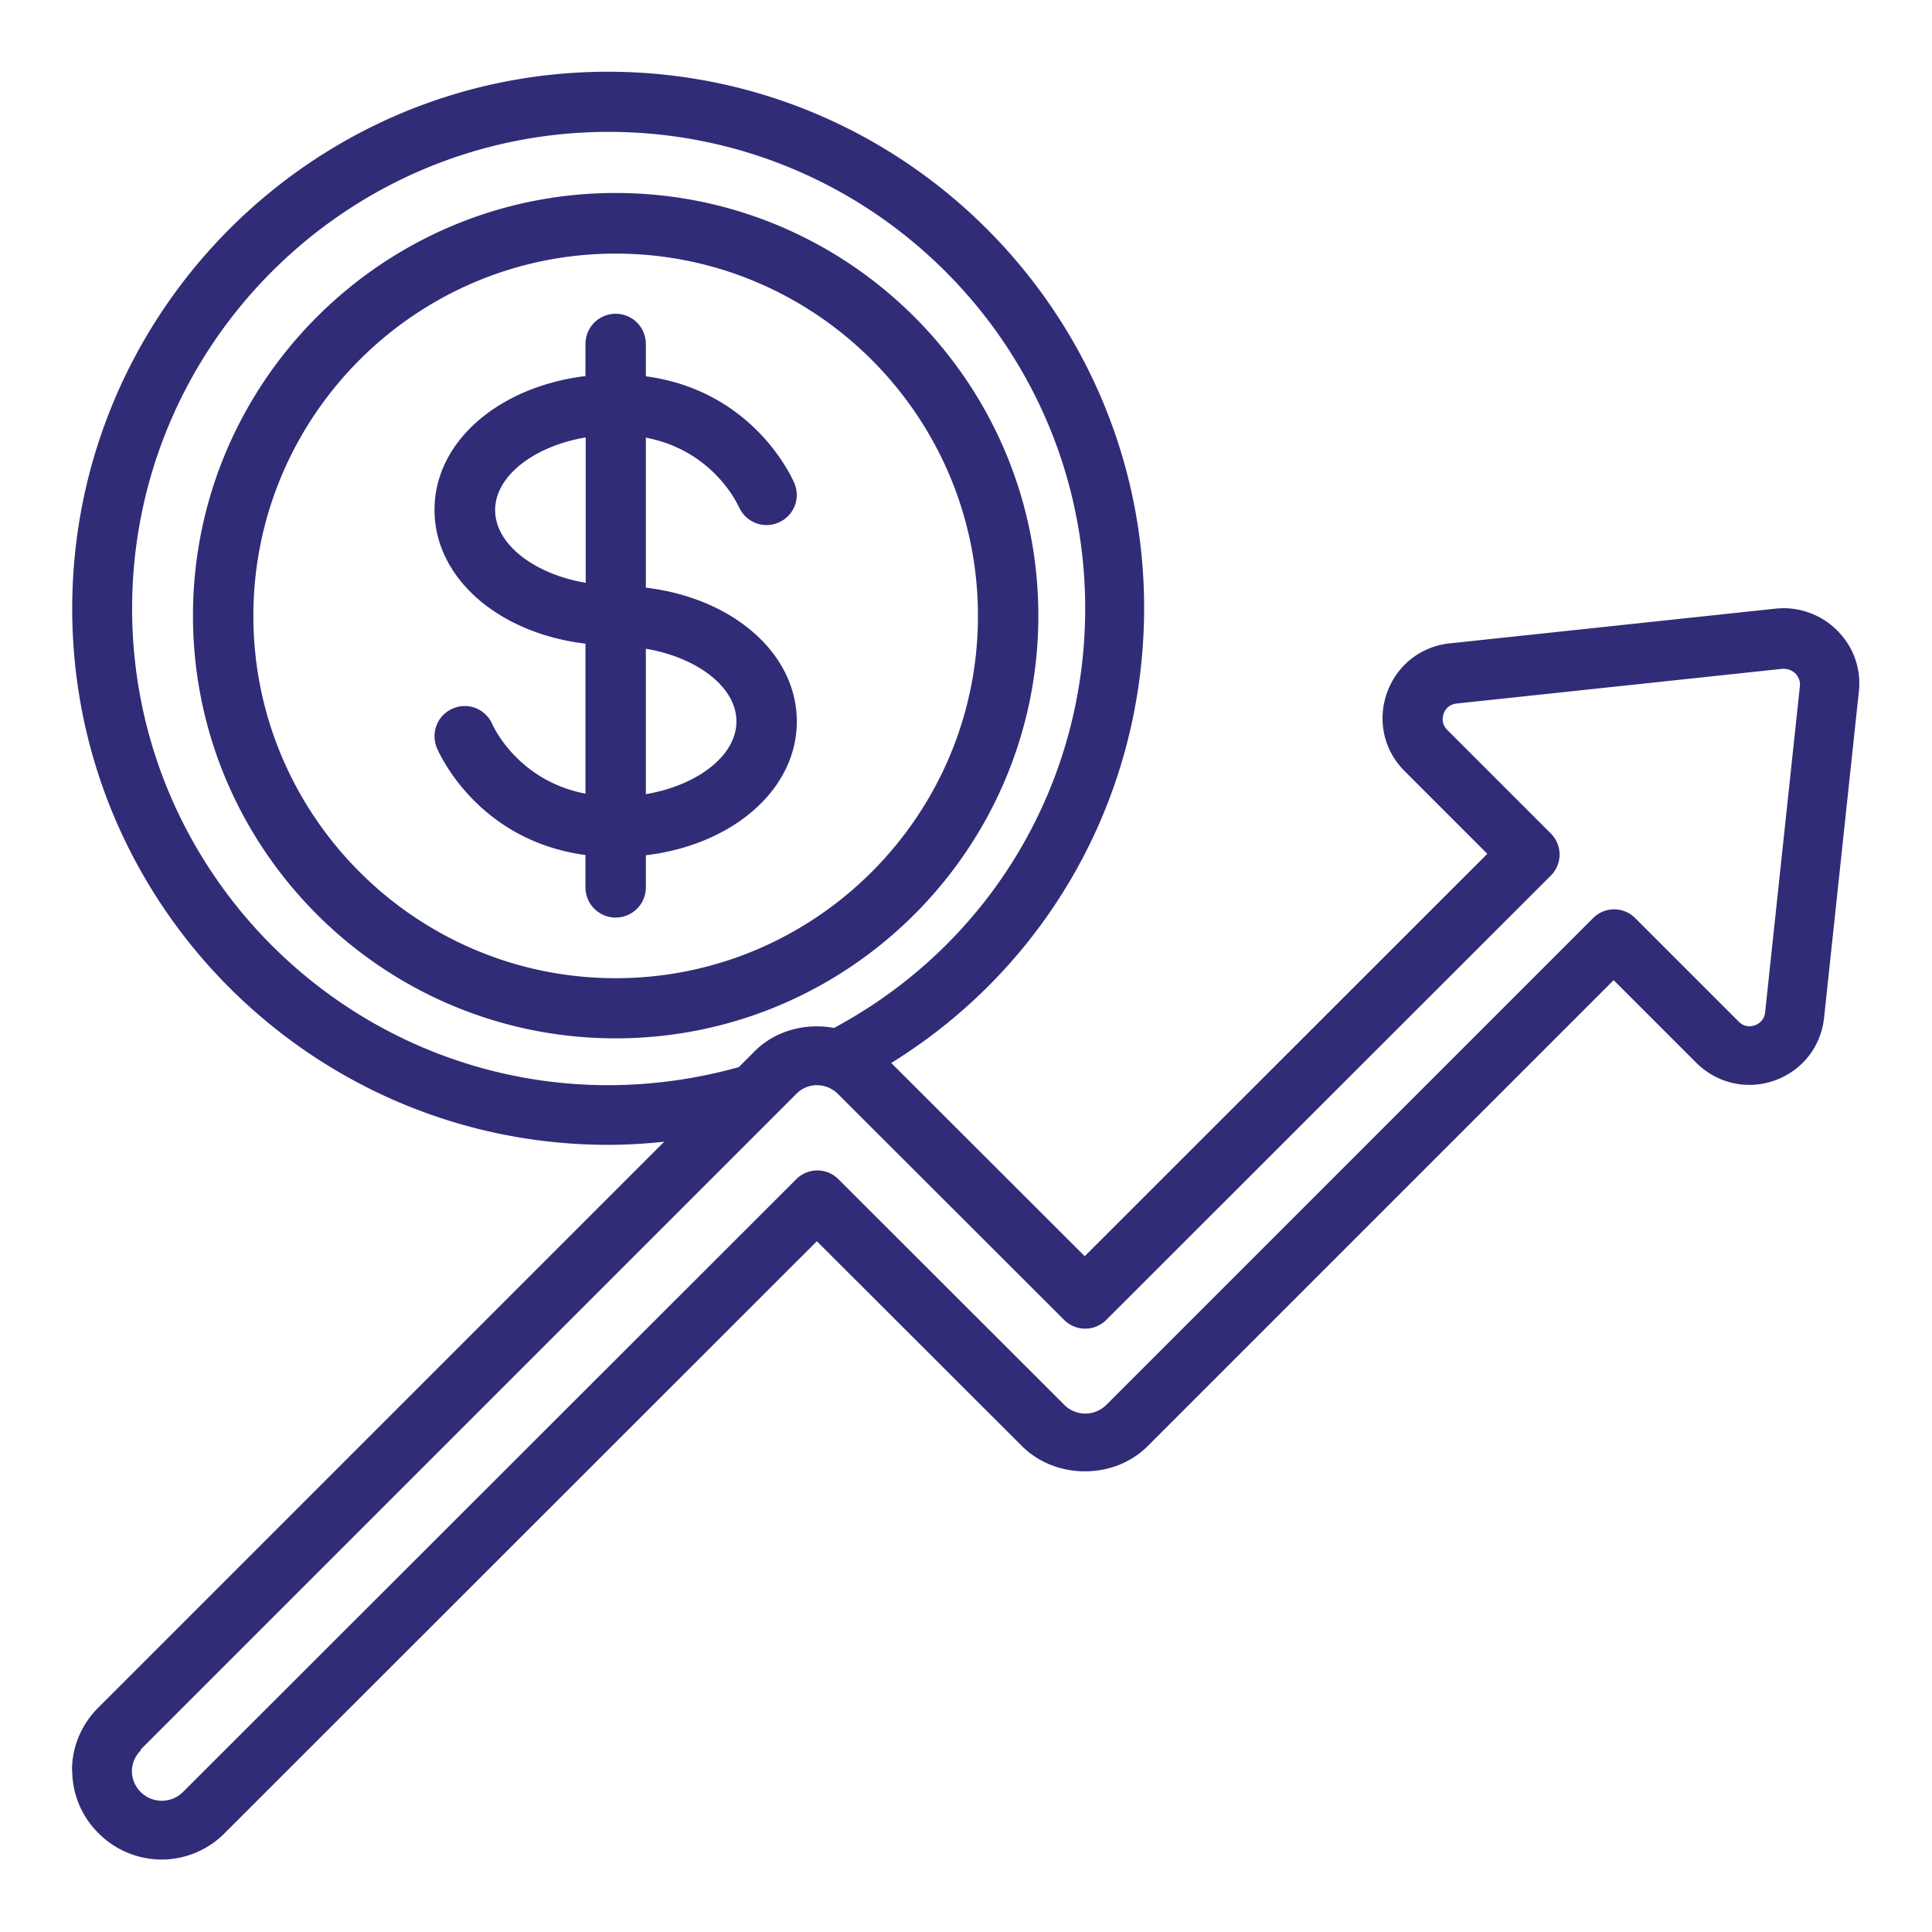 <svg xmlns="http://www.w3.org/2000/svg" width="79.99" height="79.99" xmlns:v="https://vecta.io/nano"><path d="M25.49 40.5c-8.27 0-15-6.73-15-15s6.73-15 15-15 15 6.73 15 15-6.73 15-15 15M5.83 72.43l27.14-27.14a1.18 1.18 0 0 1 .86-.36 1.23 1.23 0 0 1 .87.37l9.36 9.35a1.23 1.23 0 0 0 1.74 0l18.41-18.4c.23-.23.36-.54.36-.87s-.13-.64-.36-.87l-4.29-4.29c-.26-.26-.19-.56-.15-.67a.62.62 0 0 1 .52-.42l13.51-1.44a.71.71 0 0 1 .53.19c.08.08.22.27.19.53h0l-1.44 13.51c-.04.35-.31.49-.42.53-.12.04-.41.11-.67-.15l-4.29-4.29a1.23 1.23 0 0 0-1.74 0L45.8 58.17a1.23 1.23 0 0 1-1.73 0l-9.36-9.35a1.23 1.23 0 0 0-1.74 0L7.57 74.2a1.24 1.24 0 0 1-1.74 0 1.23 1.23 0 0 1-.37-.86 1.23 1.23 0 0 1 .37-.87zm19.37-27.5c-10.88 0-19.73-8.85-19.73-19.73S14.31 5.46 25.2 5.46s19.73 8.85 19.73 19.73c0 7.32-3.98 13.93-10.4 17.37-1.18-.22-2.45.11-3.31.99l-.63.63a20.11 20.11 0 0 1-5.4.75zM2.99 73.29c0 .99.39 1.92 1.09 2.61a3.68 3.68 0 0 0 2.61 1.09A3.68 3.68 0 0 0 9.3 75.9l24.52-24.51 8.48 8.47c1.4 1.41 3.84 1.41 5.23 0l19.28-19.28L70.23 44c.85.85 2.09 1.14 3.23.74s1.93-1.39 2.06-2.59l1.44-13.5c.11-.95-.22-1.88-.9-2.55a3.13 3.13 0 0 0-2.55-.9L60 26.64c-1.19.13-2.18.92-2.58 2.06s-.12 2.38.74 3.23l3.42 3.42-16.67 16.66-8.01-8c6.5-4.02 10.47-11.08 10.47-18.84 0-12.24-9.96-22.2-22.2-22.2S2.99 12.95 2.99 25.2s9.96 22.2 22.2 22.2a22.2 22.2 0 0 0 2.31-.13L4.08 70.69c-.71.7-1.1 1.63-1.1 2.62zm27.5-43.42c0 1.42-1.62 2.65-3.75 3.01v-6.02c2.12.36 3.75 1.58 3.75 3.01h0zm-9.99-8.75c0-1.42 1.62-2.65 3.75-3.01v6.02c-2.12-.36-3.75-1.59-3.75-3.01h0zm10.09-.14c.27.63 1 .93 1.63.66a1.24 1.24 0 0 0 .67-1.63c-.07-.17-1.66-3.83-6.15-4.43v-1.34a1.25 1.25 0 1 0-2.5 0v1.33c-3.59.44-6.25 2.71-6.25 5.54s2.66 5.11 6.25 5.54v6.21c-2.79-.54-3.8-2.76-3.85-2.86-.27-.64-1-.94-1.63-.67-.64.26-.94 1-.67 1.64.07.17 1.66 3.83 6.15 4.43v1.34a1.25 1.25 0 1 0 2.5 0v-1.33c3.59-.43 6.25-2.71 6.25-5.54s-2.66-5.11-6.25-5.54v-6.21c2.78.53 3.79 2.74 3.85 2.87h0zm12.4 4.51c0-9.65-7.85-17.5-17.5-17.5s-17.5 7.85-17.5 17.5 7.85 17.5 17.5 17.5 17.5-7.85 17.5-17.5z" fill="#312c77"/></svg>